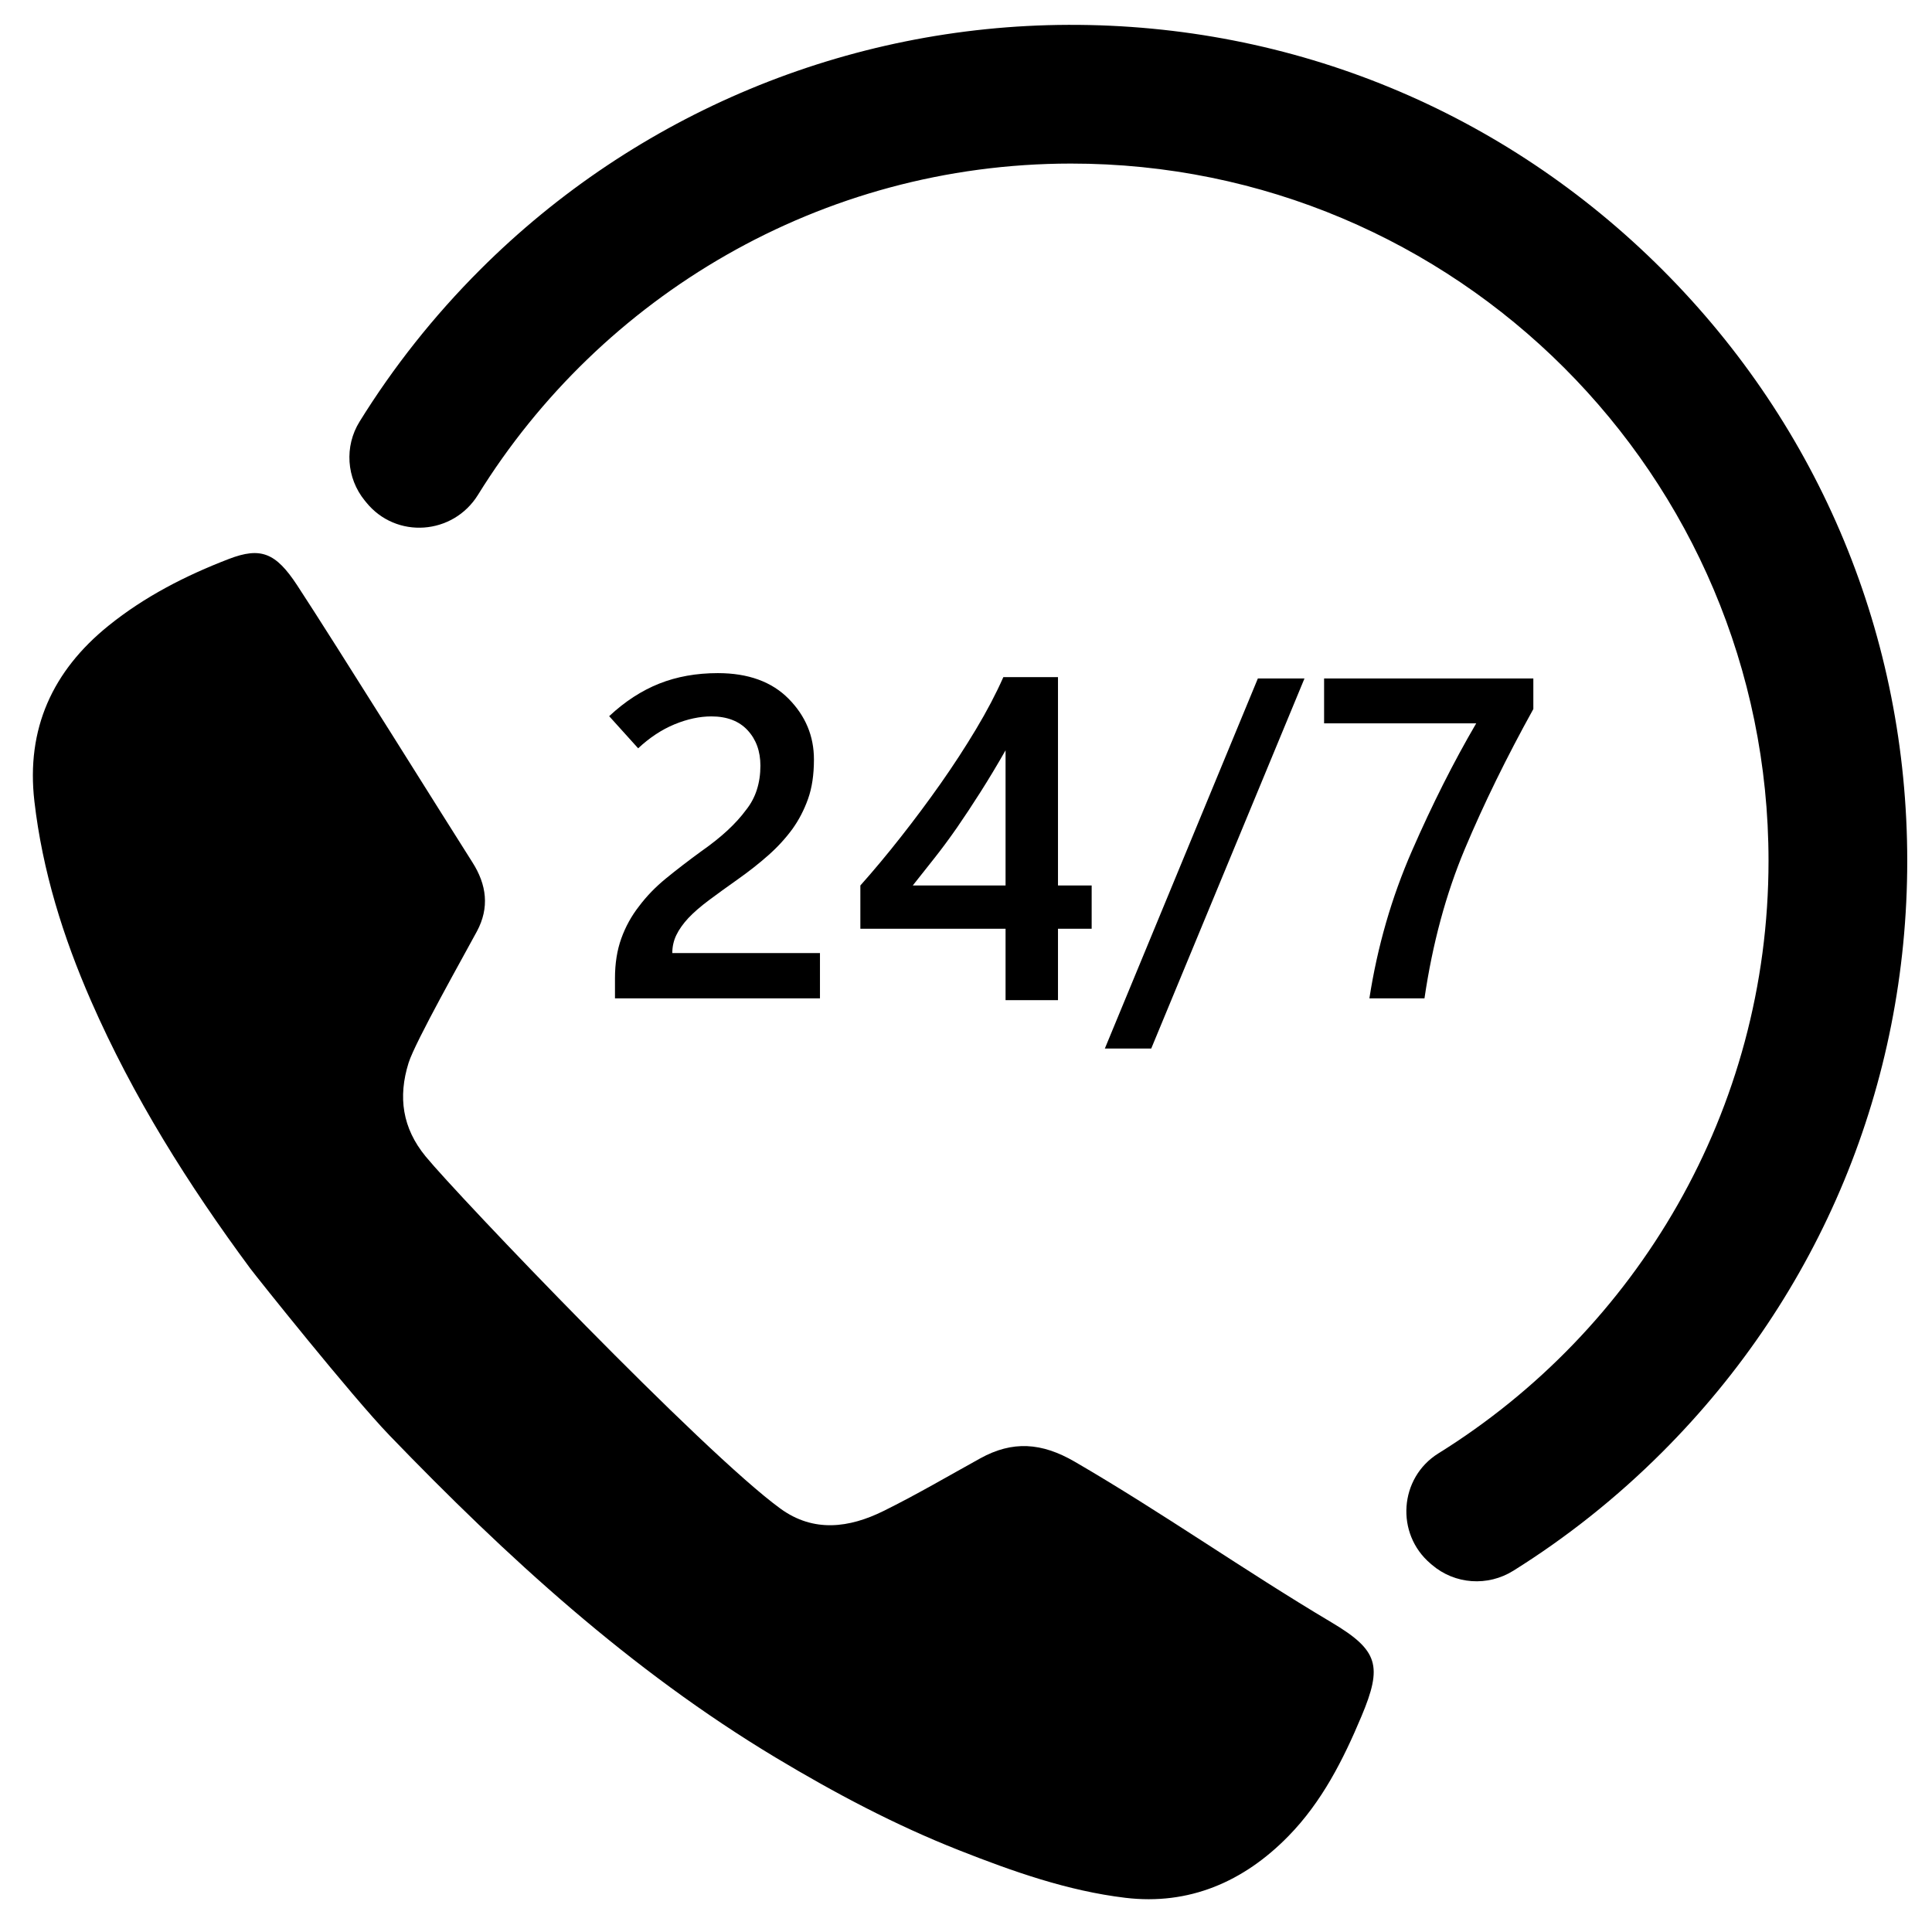 <svg xmlns="http://www.w3.org/2000/svg" xmlns:xlink="http://www.w3.org/1999/xlink" width="700" zoomAndPan="magnify" viewBox="0 0 525 525" height="700" preserveAspectRatio="xMidYMid meet" version="1.0"><defs><clipPath id="918212f553"><path d="M 94 6.551 L 518.324 6.551 L 518.324 430 L 94 430 Z M 94 6.551 " clip-rule="nonzero"/></clipPath></defs><path fill="#000000" d="M 361.809 440.859 C 338.223 426.844 315.797 410.996 292.047 397.203 C 283.043 391.977 275.129 391.449 266.359 396.301 C 257.629 401.129 249.008 406.188 240.07 410.605 C 230.793 415.188 221.113 416.516 212.09 409.965 C 191.051 394.684 124.422 324.938 115.645 314.227 C 109.34 306.535 108.121 298.125 111.027 288.824 C 112.82 283.098 126.059 259.684 129.602 253.074 C 133.035 246.664 132.273 240.43 128.355 234.297 C 122.336 224.887 90.91 174.523 80.754 159.051 C 74.934 150.18 70.855 148.566 62.184 151.895 C 50.473 156.395 39.301 162.105 29.473 170.039 C 14.273 182.309 7.066 198.066 9.348 217.762 C 11.539 236.68 17.141 254.629 24.754 272.02 C 36.152 298.051 51.156 321.914 68.004 344.691 C 69.551 346.777 95.594 379.426 105.836 390.047 C 137.672 423.066 171.297 453.898 210.891 477.668 C 226.867 487.258 243.25 495.938 260.578 502.773 C 275.223 508.551 290.156 513.832 305.781 515.707 C 323.082 517.785 337.957 511.379 350.117 498.941 C 359.223 489.629 364.988 478.234 369.961 466.391 C 375.723 452.676 374.613 448.469 361.809 440.859 " fill-opacity="1" fill-rule="nonzero"/><path fill="#000000" d="M 187.055 249.469 C 188.508 247.934 190.359 246.332 192.602 244.652 C 194.844 242.977 197.48 241.066 200.512 238.926 C 203.543 236.785 206.312 234.602 208.816 232.379 C 211.32 230.156 213.504 227.773 215.363 225.227 C 217.098 222.801 218.504 220.098 219.574 217.102 C 220.645 214.109 221.18 210.539 221.18 206.375 C 221.18 200.027 218.891 194.535 214.301 189.887 C 209.715 185.242 203.297 182.914 195.059 182.914 C 189.234 182.914 183.934 183.863 179.145 185.762 C 174.359 187.664 169.816 190.613 165.535 194.613 L 173.414 203.344 C 176.527 200.434 179.82 198.262 183.297 196.824 C 186.773 195.395 190.109 194.676 193.301 194.676 C 197.539 194.676 200.824 195.926 203.148 198.434 C 205.473 200.941 206.633 204.152 206.633 208.07 C 206.633 210.414 206.312 212.594 205.664 214.617 C 205.02 216.637 204.027 218.477 202.695 220.137 C 201.359 221.953 199.695 223.793 197.691 225.652 C 195.695 227.508 193.277 229.426 190.449 231.41 C 187.016 233.914 183.863 236.34 180.992 238.684 C 178.121 241.027 175.68 243.555 173.656 246.258 C 171.598 248.887 169.992 251.797 168.84 254.988 C 167.688 258.18 167.113 261.797 167.113 265.836 L 167.113 271.293 L 222.816 271.293 L 222.816 258.988 L 182.691 258.988 C 182.691 257.25 183.051 255.621 183.781 254.109 C 184.508 252.594 185.598 251.047 187.055 249.469 " fill-opacity="1" fill-rule="nonzero"/><path fill="#000000" d="M 273.25 240.621 L 248.035 240.621 C 249.852 238.316 251.773 235.895 253.793 233.348 C 255.812 230.801 257.895 227.996 260.035 224.922 C 262.098 221.93 264.242 218.688 266.461 215.195 C 268.684 211.699 270.949 207.926 273.25 203.887 Z M 272.645 184.008 C 270.664 188.492 268.188 193.211 265.219 198.16 C 262.25 203.113 259.043 208.031 255.609 212.922 C 252.137 217.852 248.539 222.68 244.82 227.406 C 241.102 232.137 237.43 236.543 233.793 240.621 L 233.793 252.379 L 273.25 252.379 L 273.25 271.777 L 287.496 271.777 L 287.496 252.379 L 296.648 252.379 L 296.648 240.621 L 287.496 240.621 L 287.496 184.008 L 272.645 184.008 " fill-opacity="1" fill-rule="nonzero"/><path fill="#000000" d="M 341.809 184.371 L 300.227 284.934 L 312.832 284.934 L 354.477 184.371 L 341.809 184.371 " fill-opacity="1" fill-rule="nonzero"/><path fill="#000000" d="M 372.117 271.293 L 387.086 271.293 C 389.27 256.422 392.93 242.887 398.059 230.68 C 403.191 218.477 409.395 205.805 416.668 192.676 L 416.668 184.371 L 359.809 184.371 L 359.809 196.555 L 401.148 196.555 C 395.051 206.98 389.227 218.527 383.691 231.195 C 378.152 243.863 374.297 257.23 372.117 271.293 " fill-opacity="1" fill-rule="nonzero"/><g clip-path="url(#918212f553)"><path fill="#000000" d="M 451.738 73.289 C 408.648 30.195 351.289 6.547 290.316 6.754 C 230.305 6.953 172.902 30.855 130.469 73.289 C 117.836 85.918 106.879 99.773 97.703 114.582 C 93.551 121.285 94.137 129.902 99.113 136.016 C 99.254 136.188 99.395 136.355 99.531 136.527 C 107.633 146.535 123.113 145.41 129.891 134.465 C 163.293 80.516 222.996 44.496 290.965 44.449 C 395.617 44.375 480.578 129.273 480.578 233.926 C 480.574 301.82 444.68 361.484 390.867 394.941 C 380.211 401.57 379.152 416.77 388.723 424.887 C 388.852 425 388.977 425.105 389.105 425.215 C 395.336 430.555 404.289 431.172 411.242 426.824 C 425.754 417.75 439.34 406.961 451.738 394.559 C 494.645 351.652 518.273 294.602 518.273 233.922 C 518.273 173.246 494.645 116.195 451.738 73.289 " fill-opacity="1" fill-rule="nonzero"/></g></svg>
